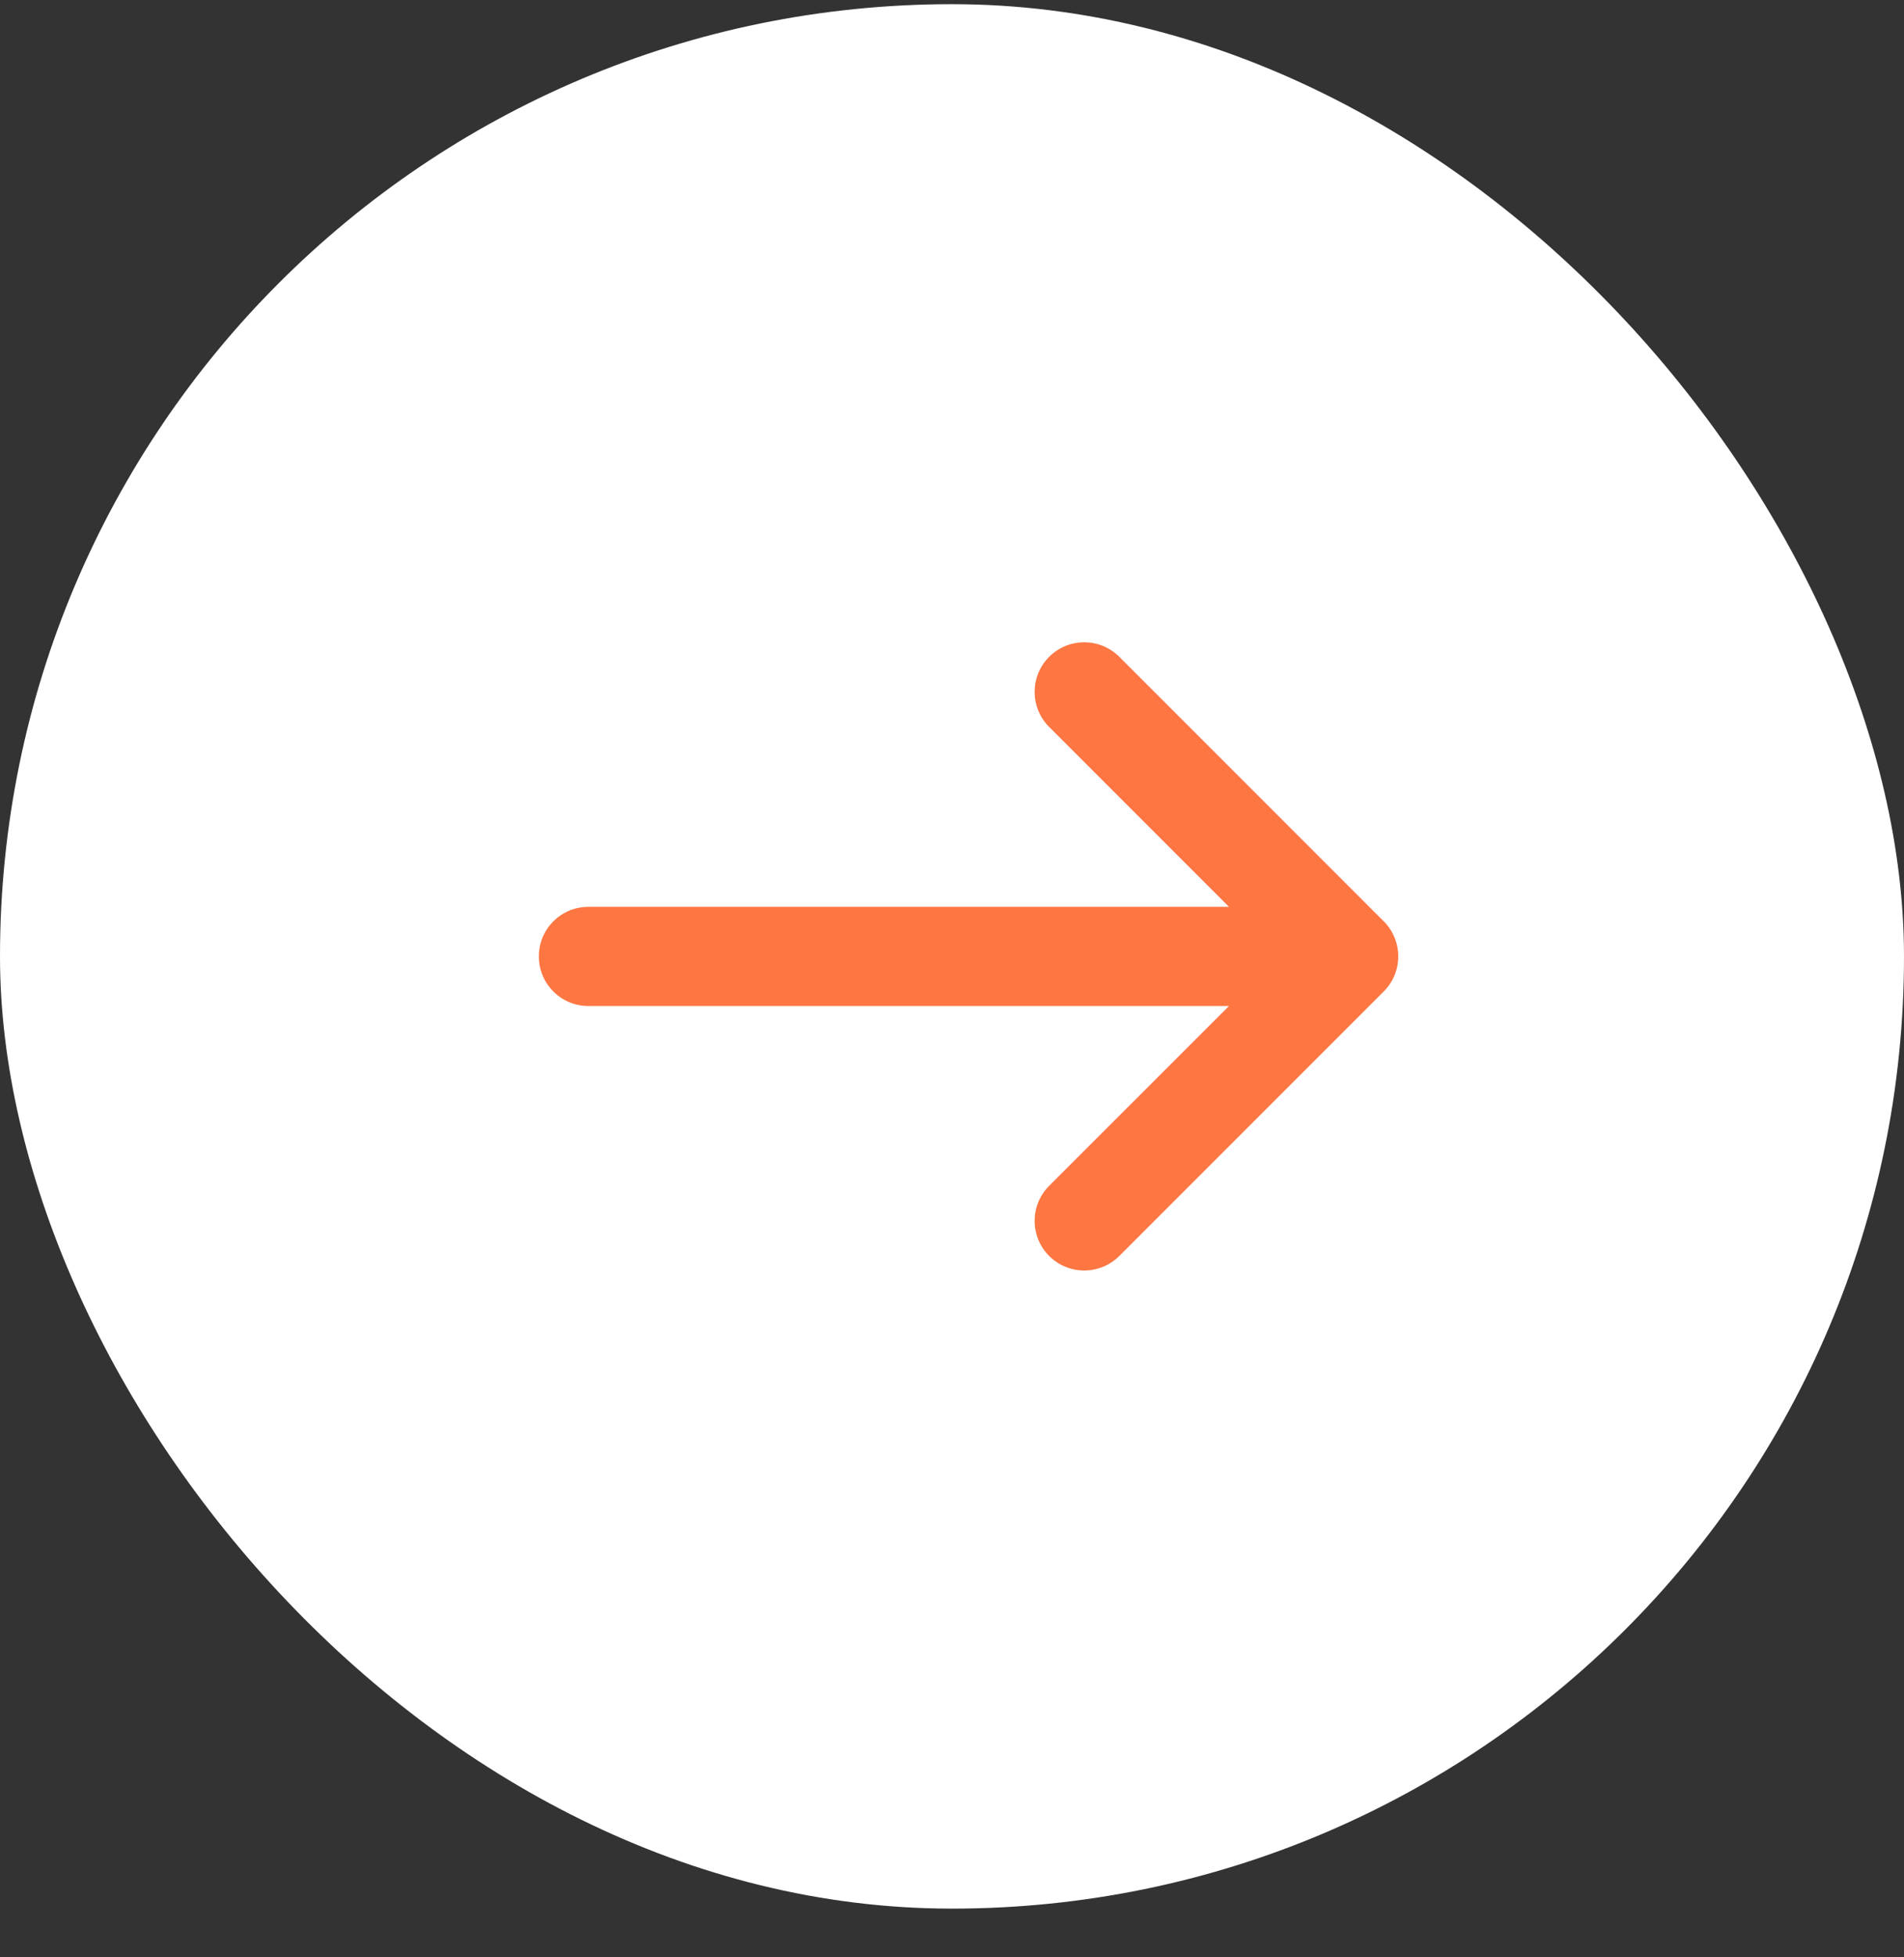 <svg width="36" height="37" viewBox="0 0 36 37" fill="none" xmlns="http://www.w3.org/2000/svg">
<rect x="0" y="0" width="36" height="37" fill="#333333" stroke="none"/>
<rect y="0.079" width="36" height="36" rx="18" fill="white"/>
<path d="M19.837 13.742C19.471 13.376 19.471 12.782 19.837 12.416C20.203 12.05 20.797 12.05 21.163 12.416L26.163 17.416C26.529 17.782 26.529 18.376 26.163 18.742L21.163 23.742C20.797 24.108 20.203 24.108 19.837 23.742C19.471 23.376 19.471 22.782 19.837 22.416L23.237 19.017H11.125C10.607 19.017 10.188 18.597 10.188 18.079C10.188 17.561 10.607 17.142 11.125 17.142H23.237L19.837 13.742Z" fill="#FE7642"/>
</svg>
